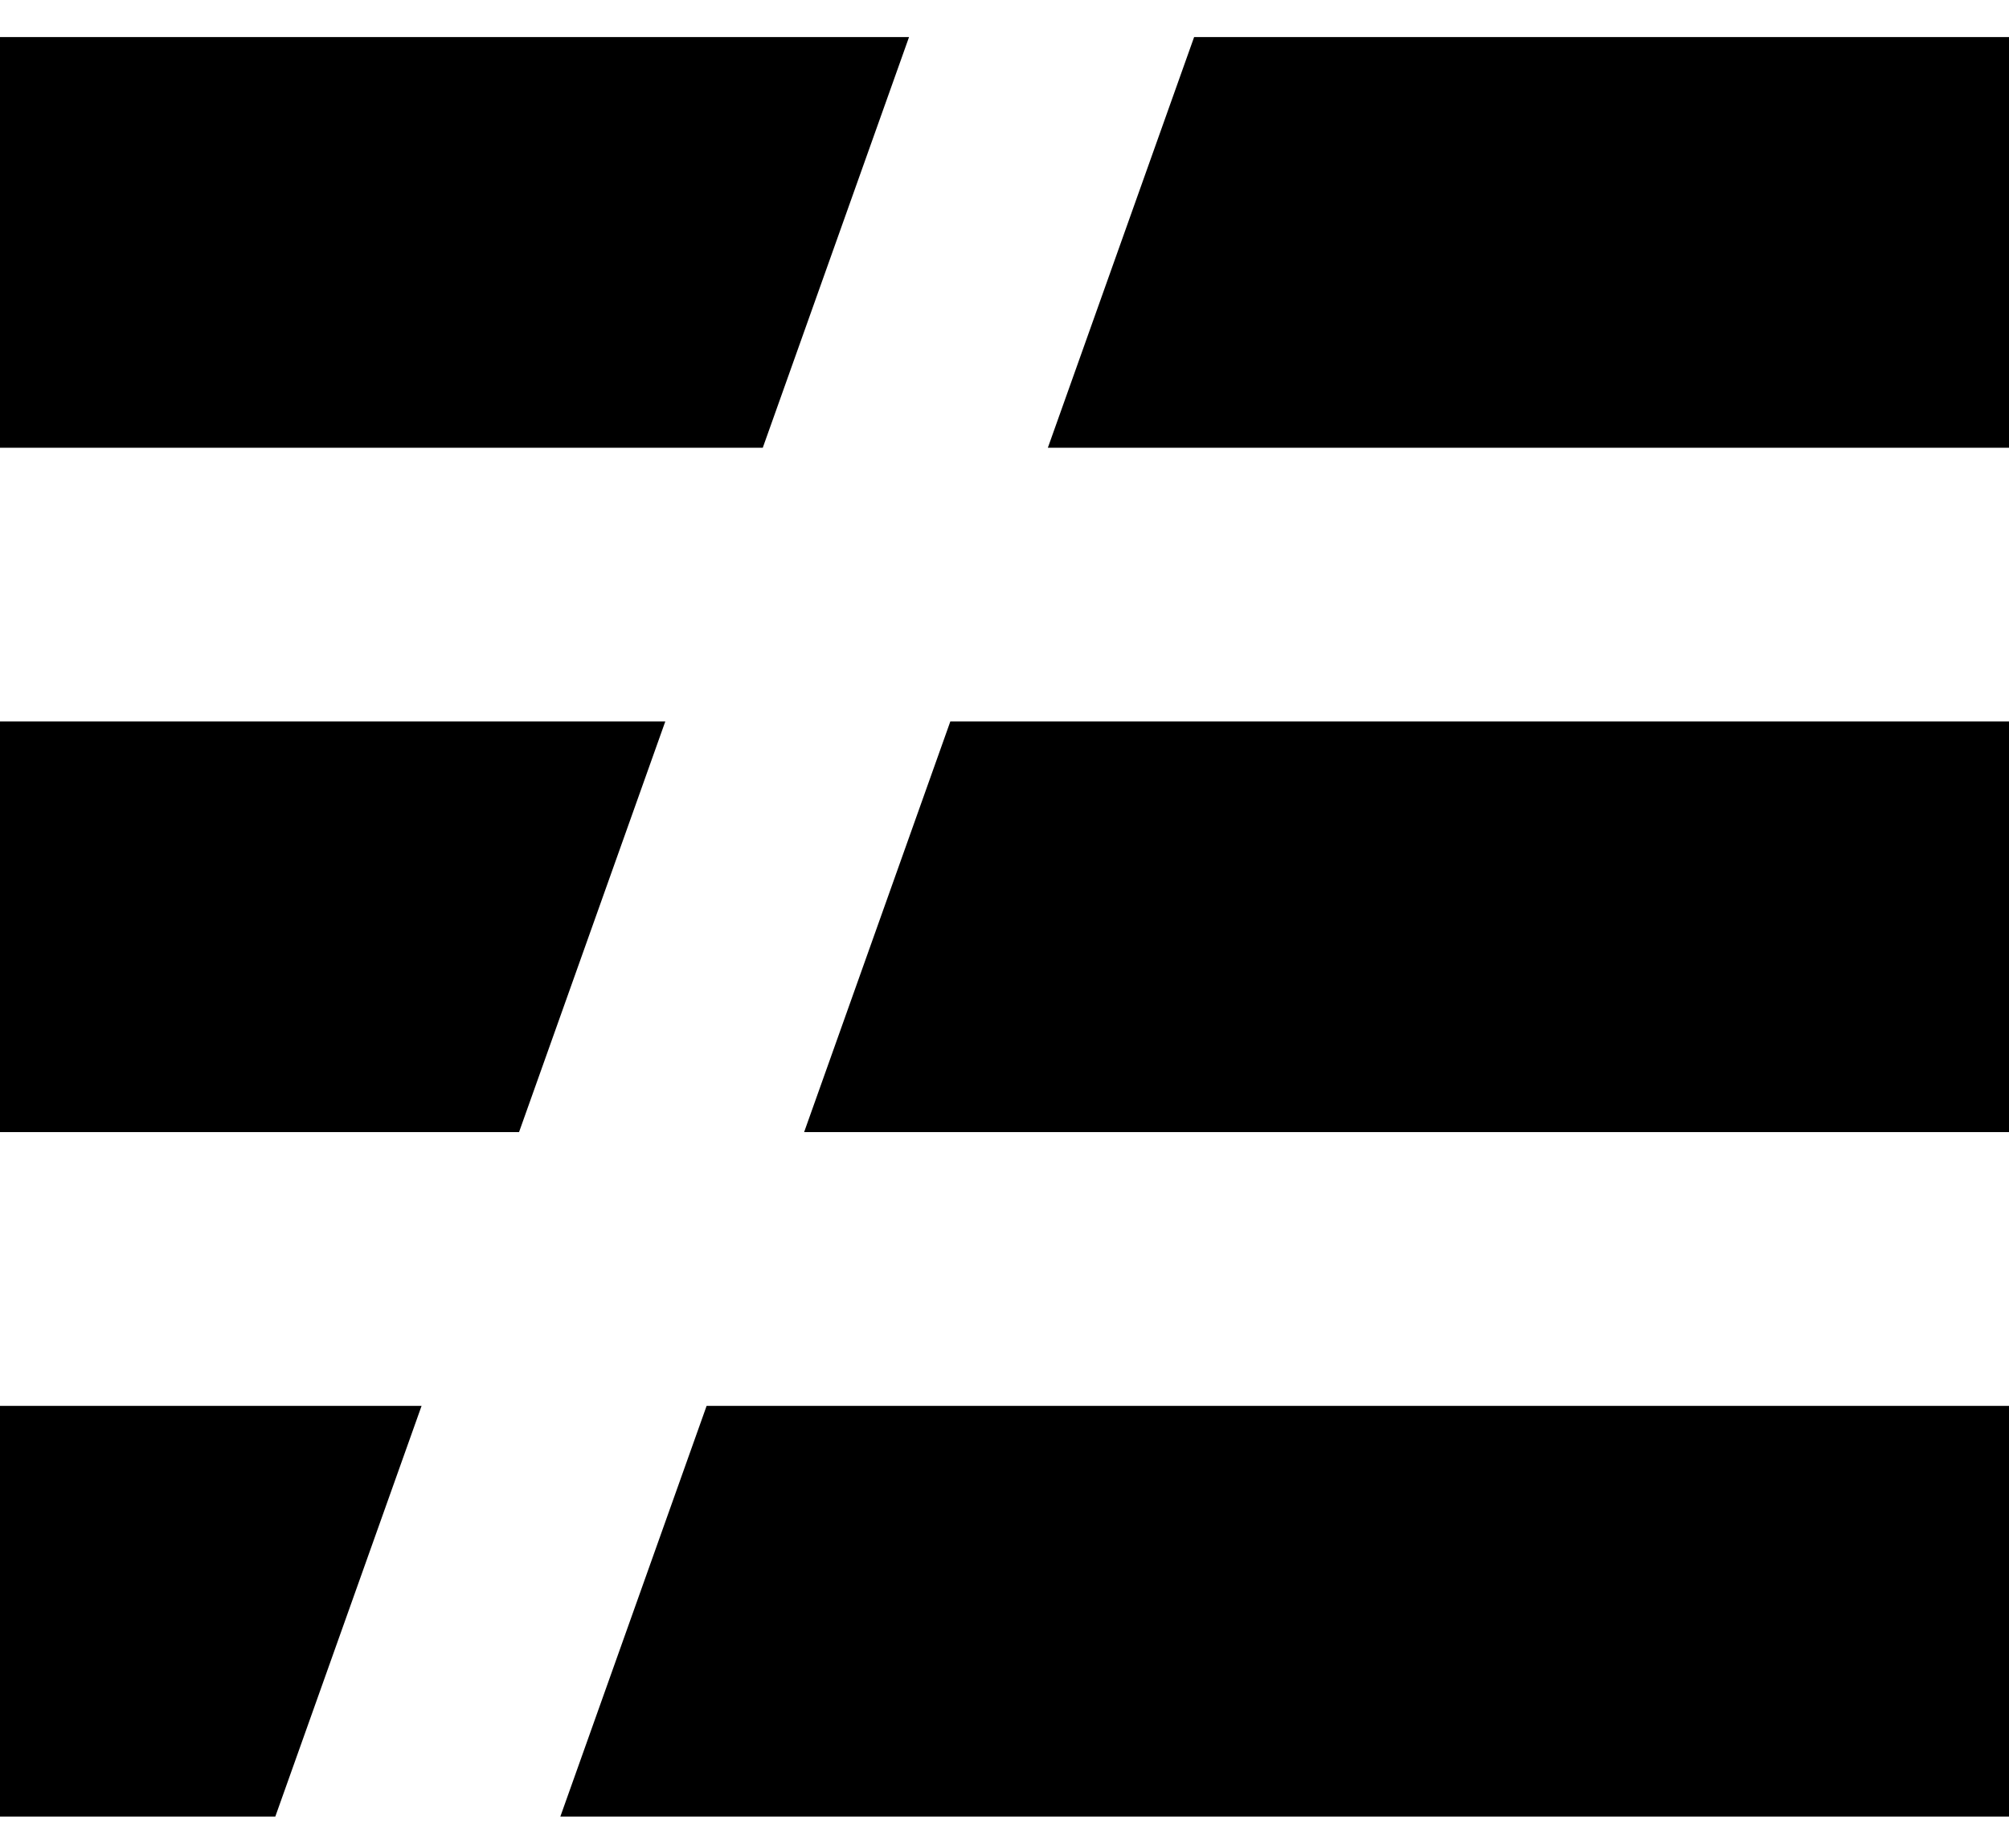 <svg width="50" height="46" viewBox="0 0 50 46" fill="none" xmlns="http://www.w3.org/2000/svg">
<path d="M22.624 0.923H0V11.145H18.984L22.624 0.923Z" fill="black"/>
<path d="M16.558 17.958H0V28.18H12.918L16.558 17.958Z" fill="black"/>
<path d="M20.013 28.18L23.652 17.958H50V28.18H20.013Z" fill="black"/>
<path d="M10.492 34.995H0V45.217H6.852L10.492 34.995Z" fill="black"/>
<path d="M13.946 45.217L17.586 34.995H50V45.217H13.946Z" fill="black"/>
<path d="M26.079 11.145L29.719 0.923H50V11.145H26.079Z" fill="black"/>
</svg>
